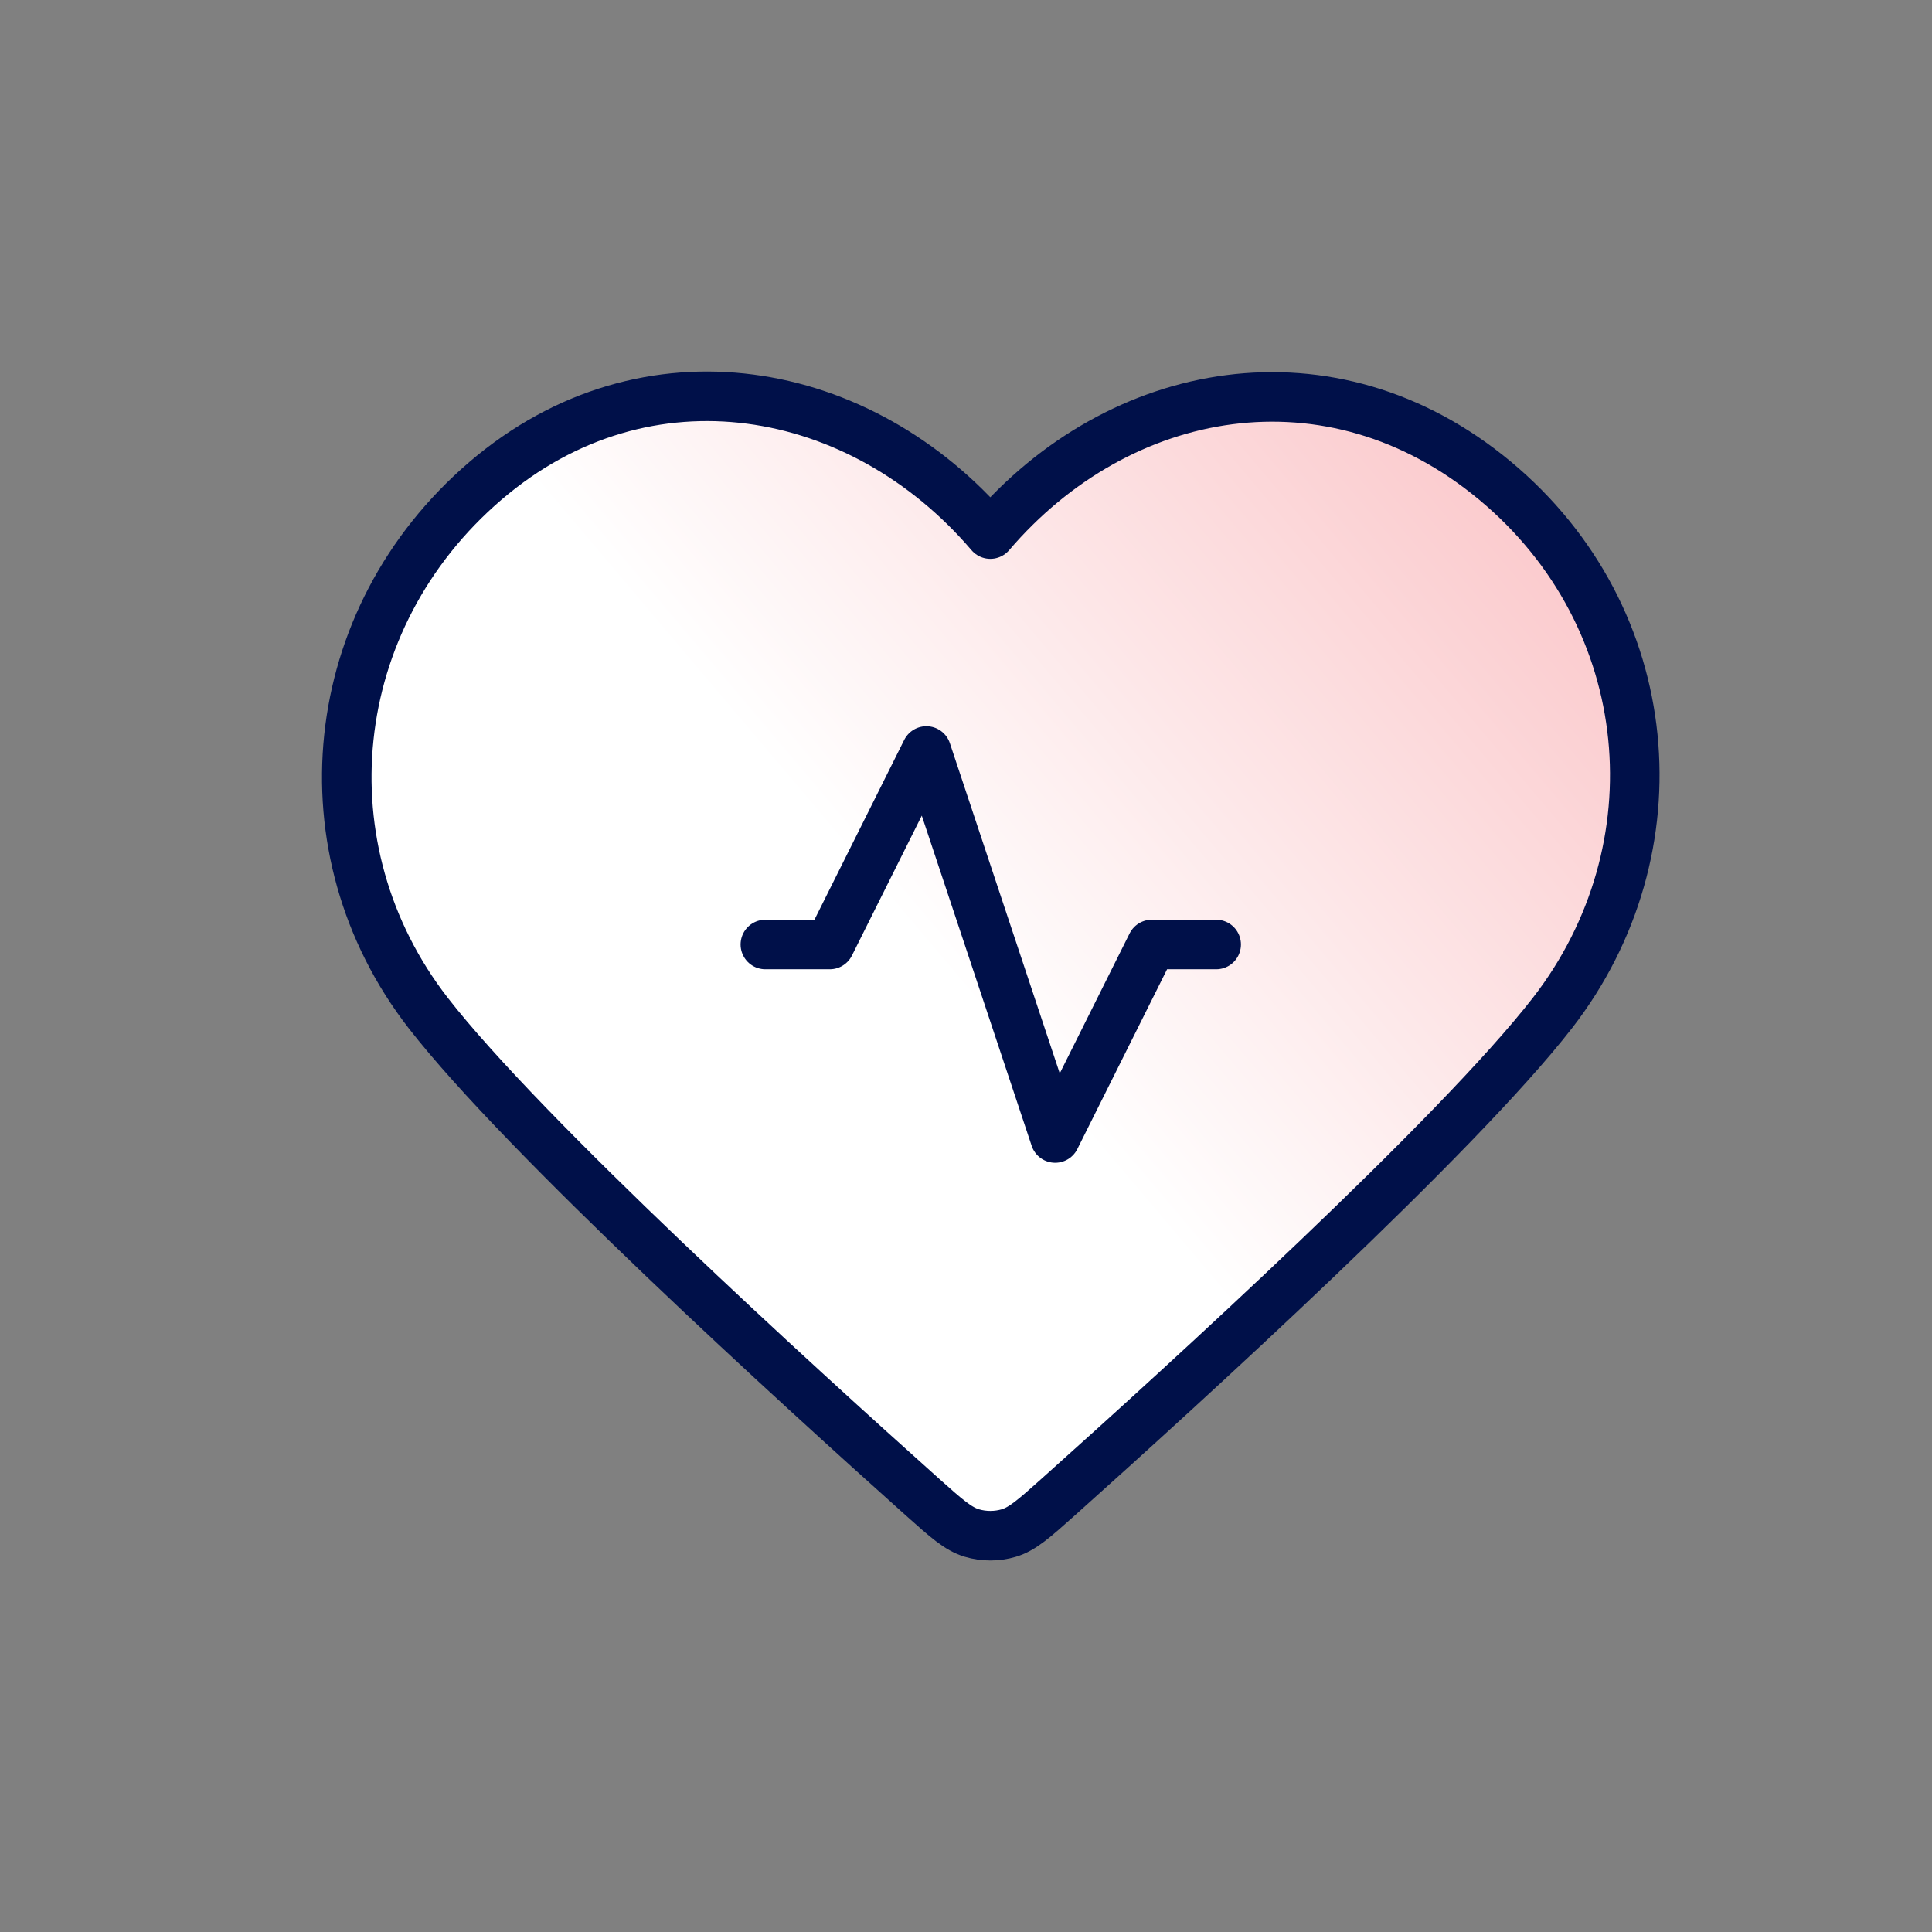<svg width="39" height="39" viewBox="0 0 39 39" fill="none" xmlns="http://www.w3.org/2000/svg">
<rect x="0" y="0" width="39" height="39" fill="#808080" stroke="none"/>
<path fill-rule="evenodd" clip-rule="evenodd" d="M19.991 10.781C17.392 7.738 13.058 6.919 9.801 9.705C6.545 12.492 6.086 17.151 8.643 20.447C10.575 22.936 16.063 27.933 18.632 30.23C19.105 30.652 19.341 30.863 19.618 30.946C19.858 31.018 20.125 31.018 20.365 30.946C20.641 30.863 20.877 30.652 21.35 30.23C23.919 27.933 29.407 22.936 31.339 20.447C33.896 17.151 33.494 12.463 30.181 9.705C26.869 6.948 22.59 7.738 19.991 10.781Z" fill="url(#paint0_linear_7143_32235)"/>
<path d="M24.55 19.066H23.25L21.3 22.972L18.7 15.16L16.75 19.066H15.45" fill="url(#paint1_linear_7143_32235)"/>
<path d="M24.55 19.066H23.25L21.3 22.972L18.7 15.16L16.75 19.066H15.45M19.991 10.781C17.392 7.738 13.058 6.919 9.801 9.705C6.545 12.492 6.086 17.151 8.643 20.447C10.575 22.936 16.063 27.933 18.632 30.23C19.105 30.652 19.341 30.863 19.618 30.946C19.858 31.018 20.125 31.018 20.365 30.946C20.641 30.863 20.877 30.652 21.35 30.23C23.919 27.933 29.407 22.936 31.339 20.447C33.896 17.151 33.494 12.463 30.181 9.705C26.869 6.948 22.59 7.738 19.991 10.781Z" stroke="#001049" stroke-linecap="round" stroke-linejoin="round"/>
<defs>
<linearGradient id="paint0_linear_7143_32235" x1="31.375" y1="8" x2="18.485" y2="18.904" gradientUnits="userSpaceOnUse">
<stop stop-color="#FAC3C6"/>
<stop offset="1" stop-color="white"/>
</linearGradient>
<linearGradient id="paint1_linear_7143_32235" x1="31.375" y1="8" x2="18.485" y2="18.904" gradientUnits="userSpaceOnUse">
<stop stop-color="#FAC3C6"/>
<stop offset="1" stop-color="white"/>
</linearGradient>
</defs>
</svg>
